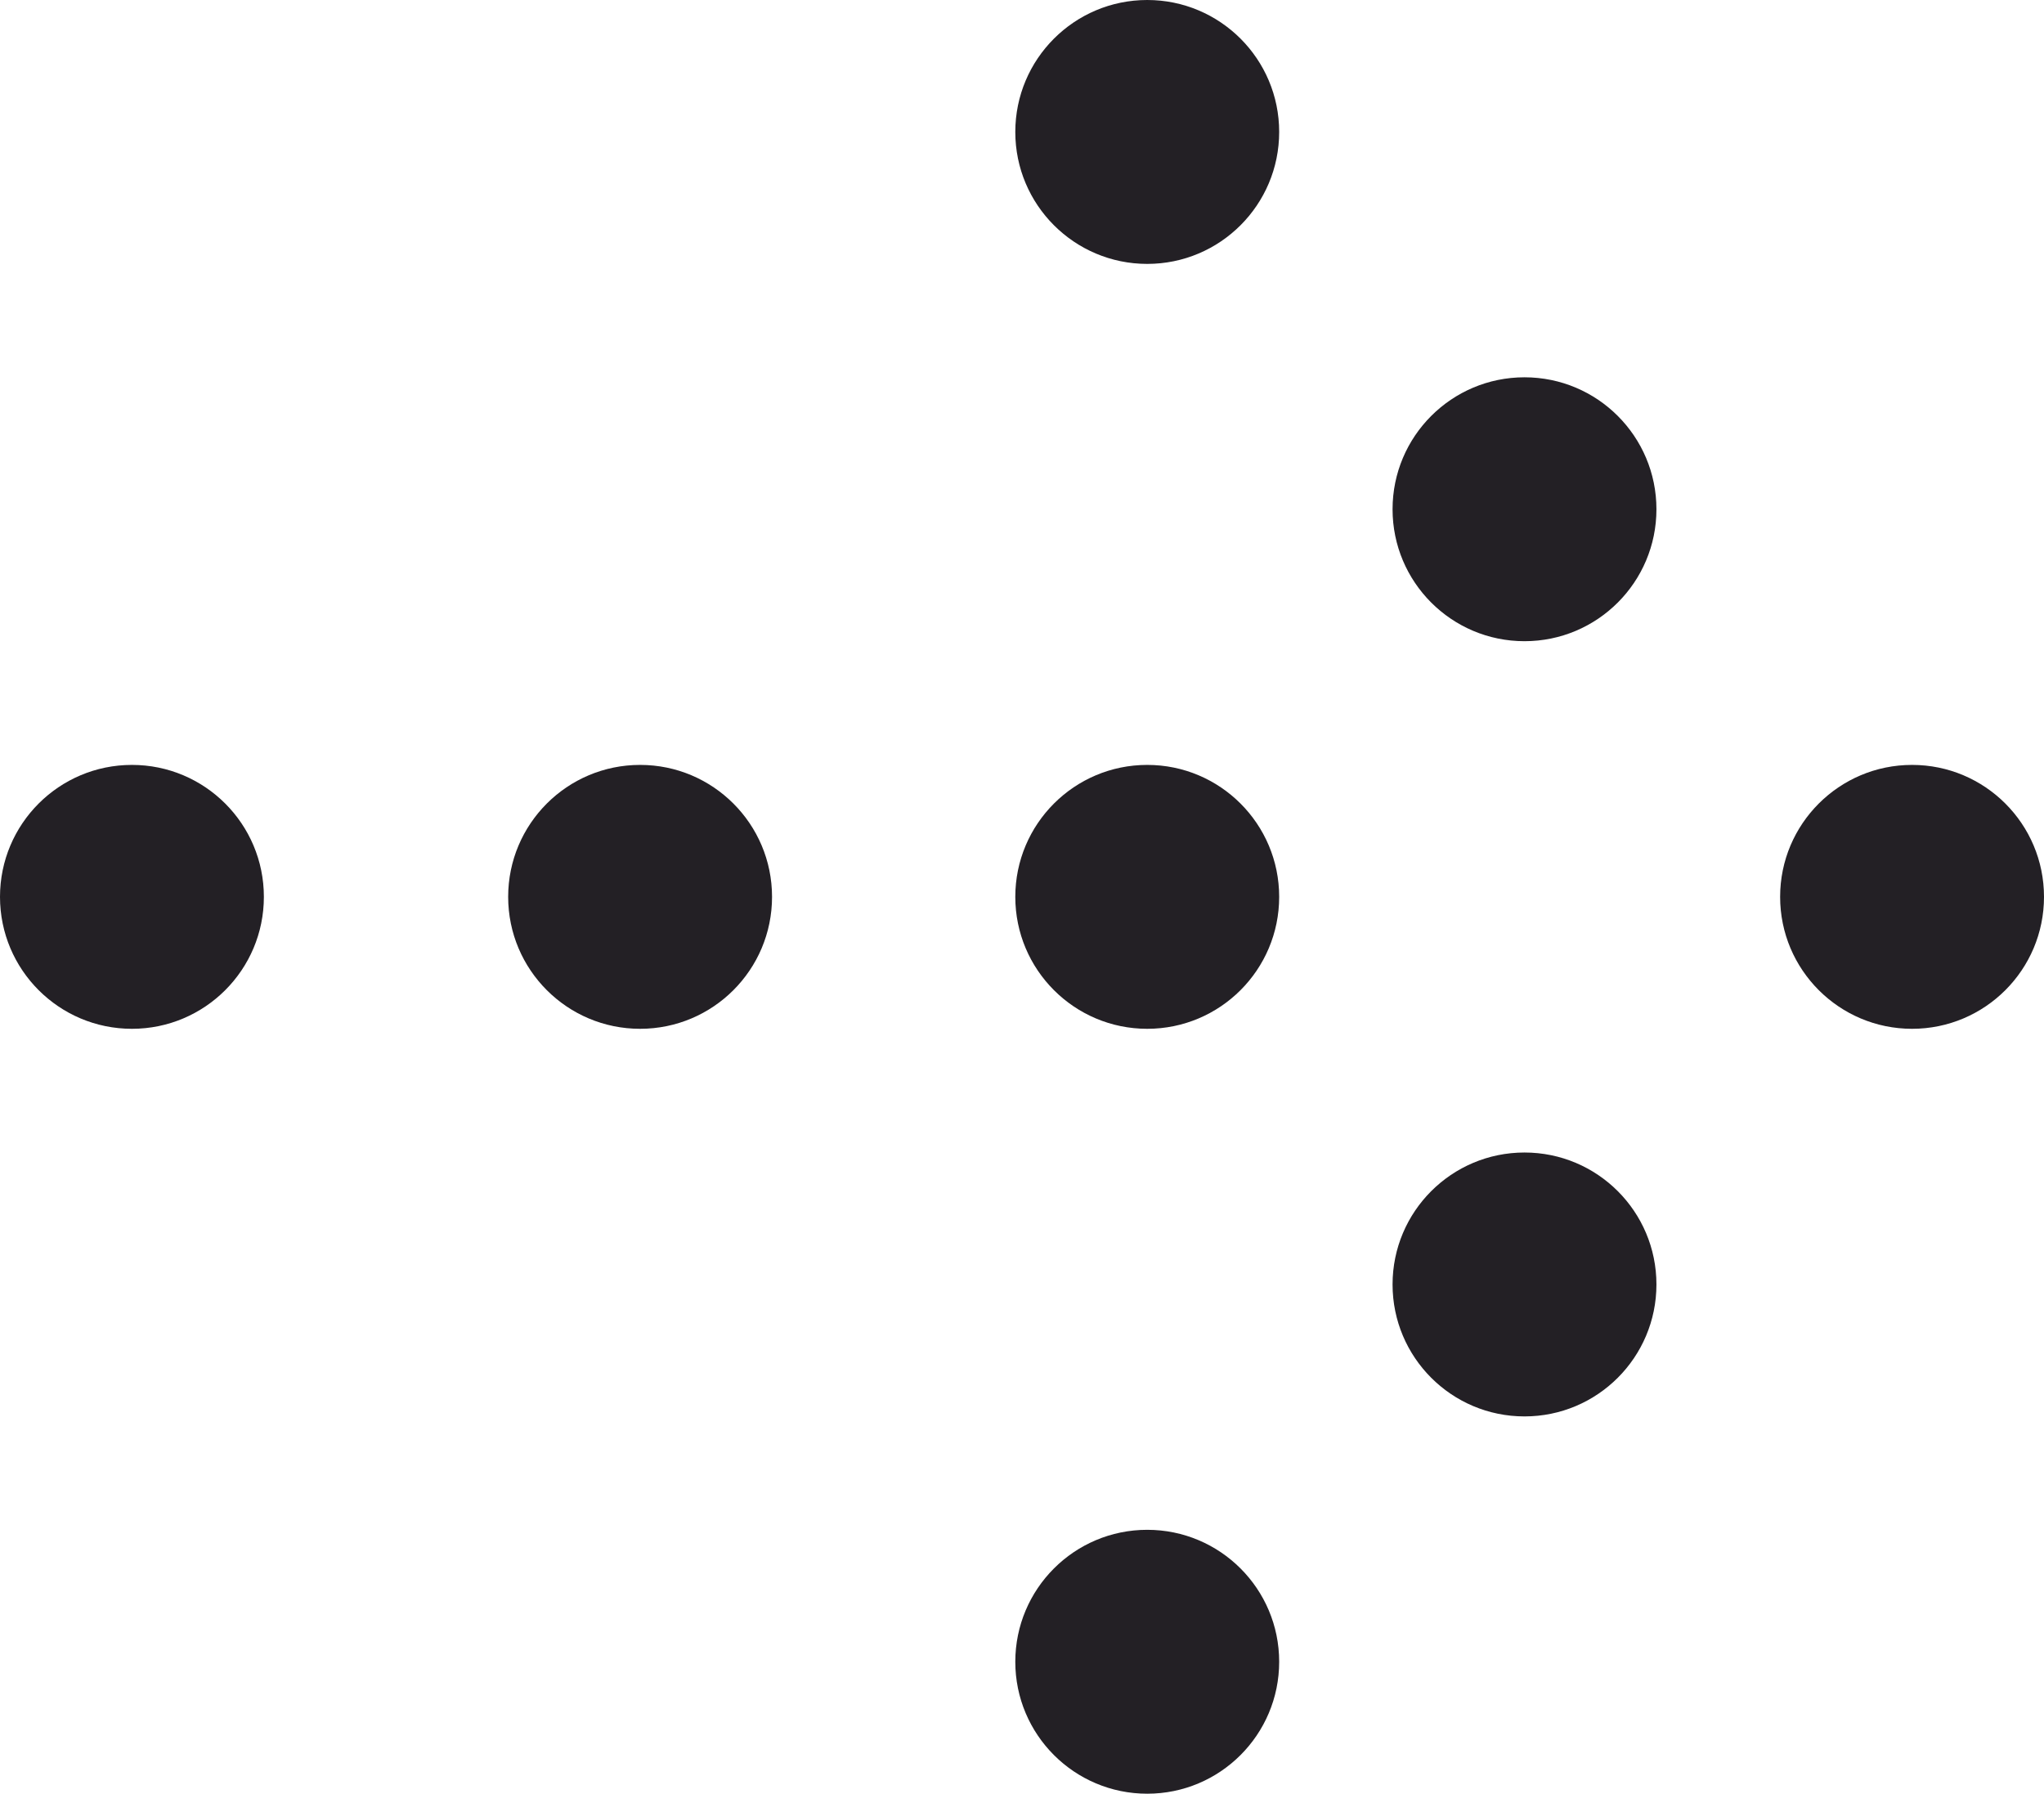 <svg id="_レイヤー_2" data-name="レイヤー 2" xmlns="http://www.w3.org/2000/svg" viewBox="0 0 19.83 17.4"><defs><style>.cls-1{fill:#232025}</style></defs><g id="_レイヤー_1-2" data-name="レイヤー 1"><circle class="cls-1" cx="18.55" cy="8.7" r="1.28"/><circle class="cls-1" cx="14.79" cy="12.46" r="1.28"/><circle class="cls-1" cx="11.13" cy="16.12" r="1.28"/><circle class="cls-1" cx="14.79" cy="4.94" r="1.28"/><circle class="cls-1" cx="11.13" cy="1.28" r="1.28"/><g><circle class="cls-1" cx="11.13" cy="8.7" r="1.28"/><circle class="cls-1" cx="6.21" cy="8.7" r="1.28"/><circle class="cls-1" cx="1.28" cy="8.7" r="1.28"/></g></g></svg>